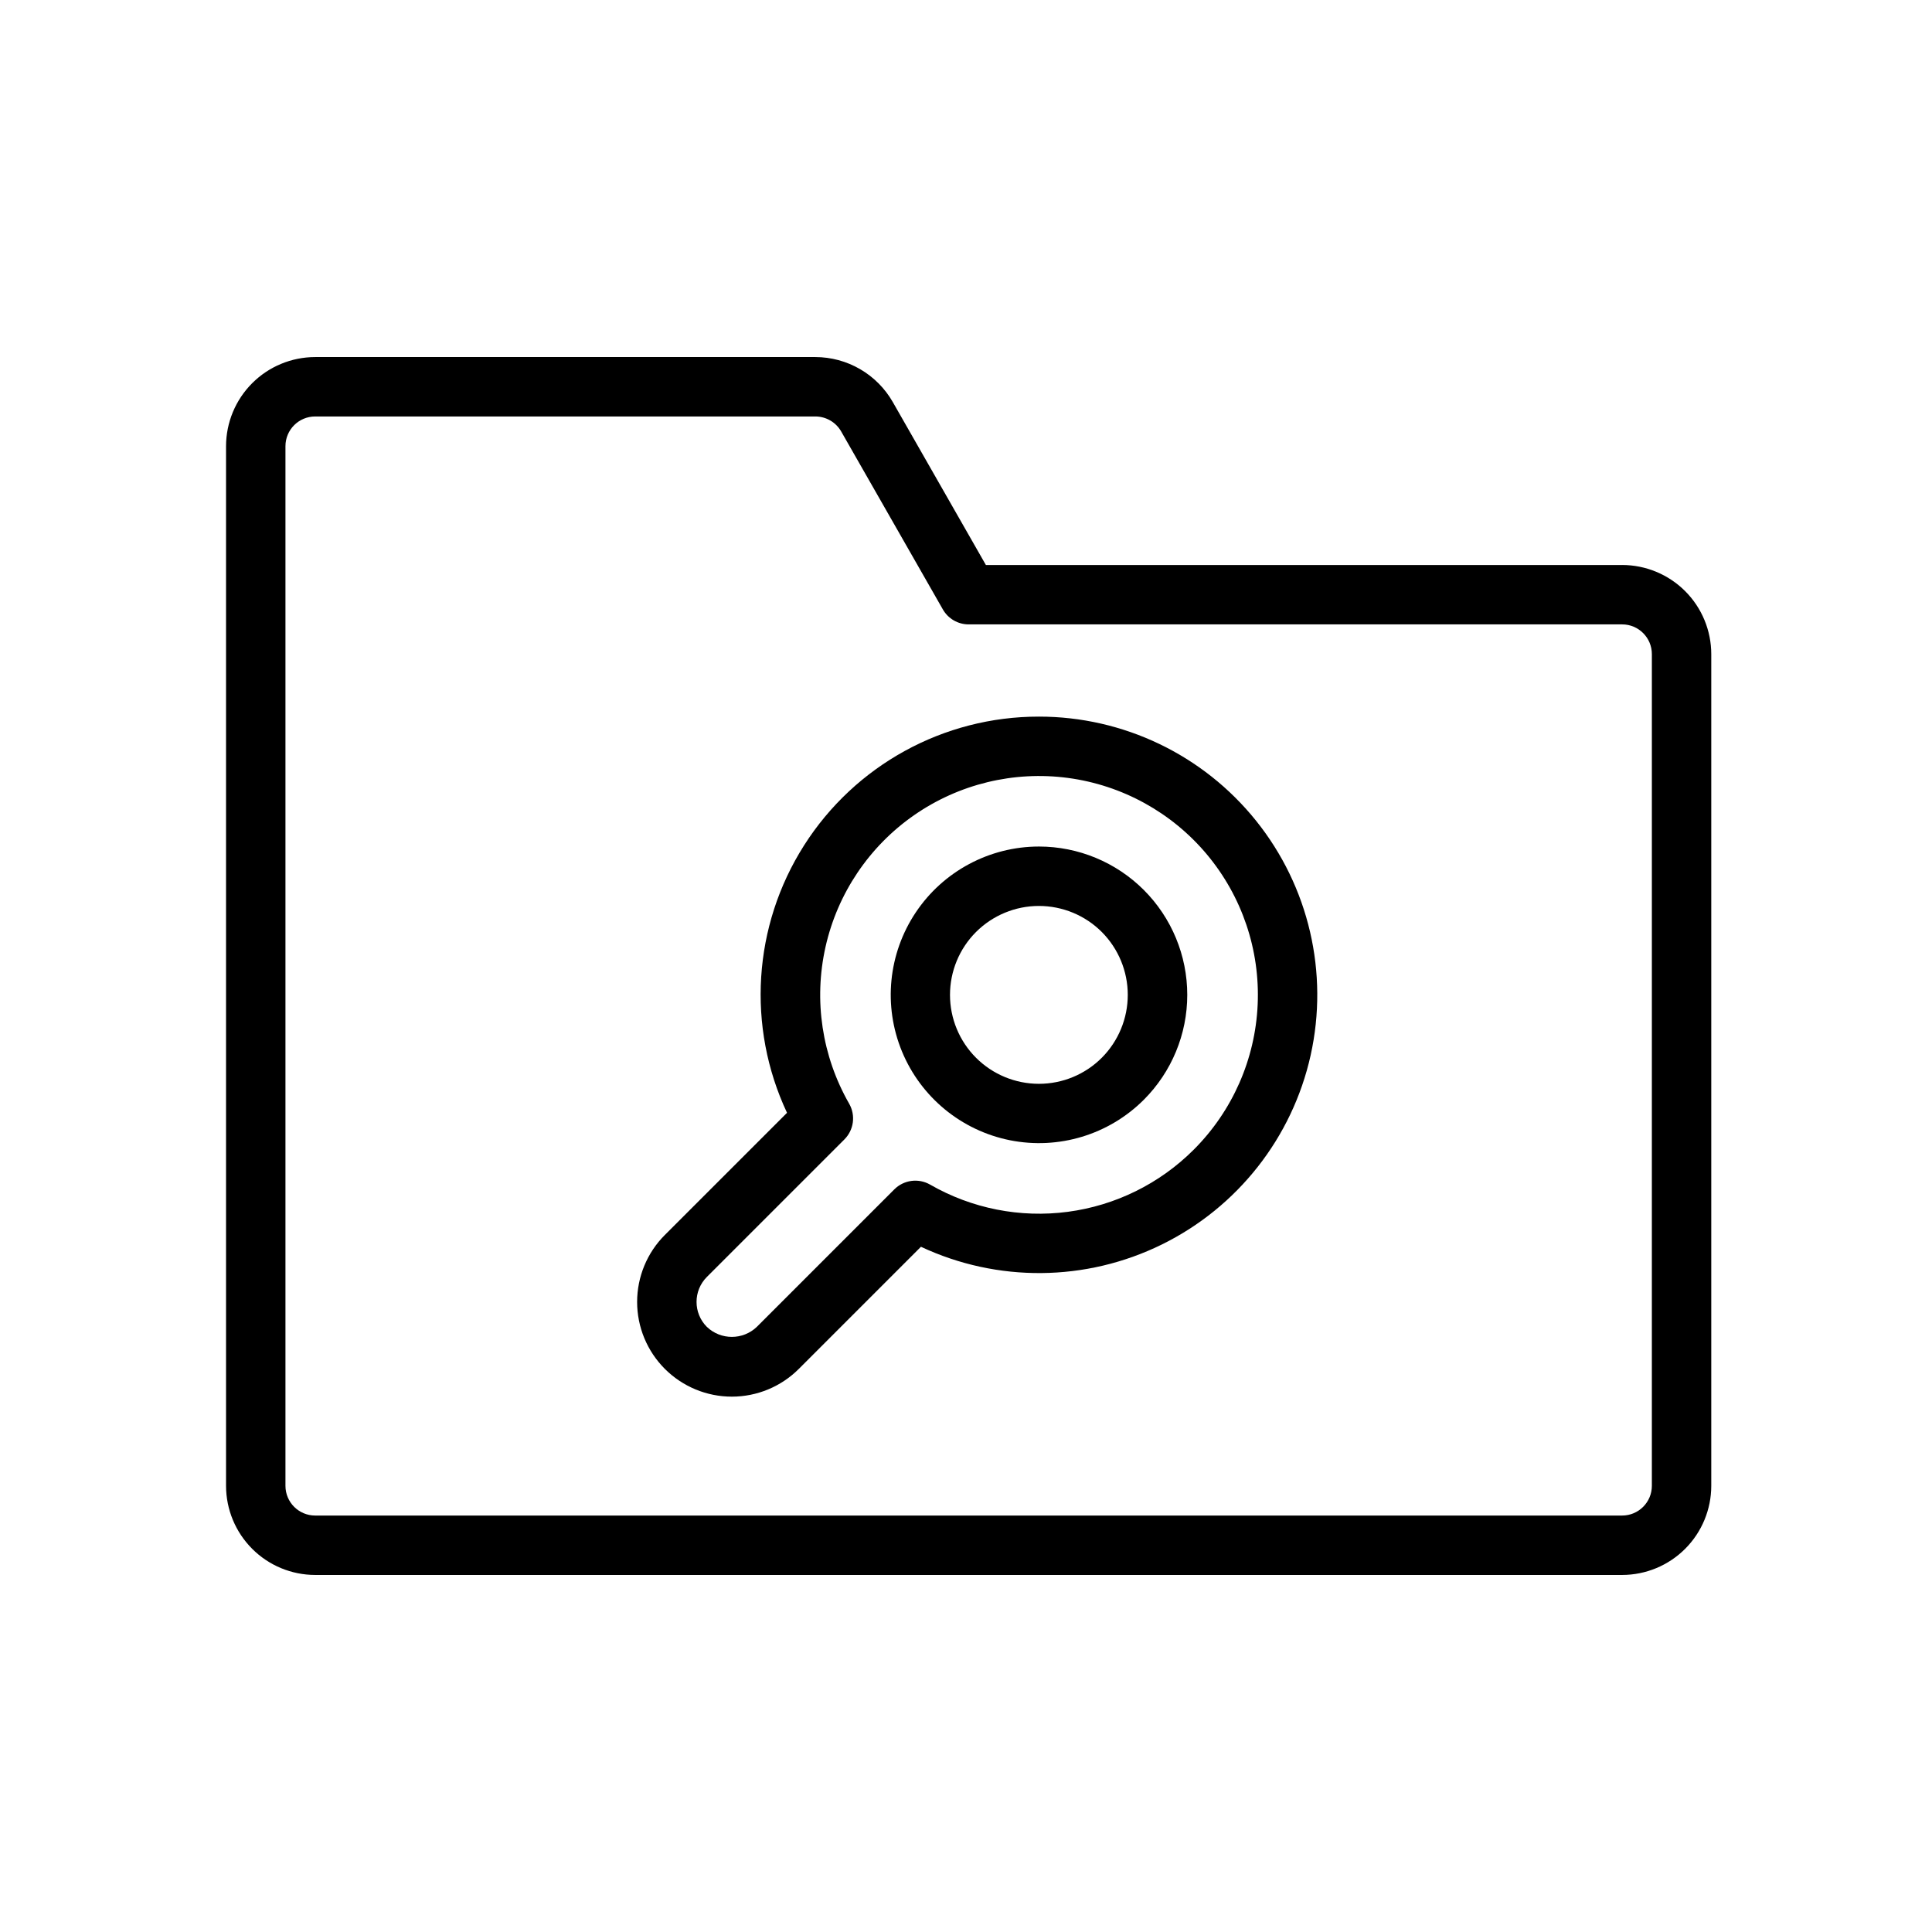 <?xml version="1.0" encoding="UTF-8"?>
<!-- Uploaded to: ICON Repo, www.svgrepo.com, Generator: ICON Repo Mixer Tools -->
<svg fill="#000000" width="800px" height="800px" version="1.1" viewBox="144 144 512 512" xmlns="http://www.w3.org/2000/svg">
 <g>
  <path d="m573.89 293.73h-168.62l-24.684-43.207c-2.07-3.609-5.055-6.609-8.656-8.699-3.598-2.09-7.684-3.191-11.848-3.199h-132.56c-6.262 0.008-12.266 2.5-16.691 6.926s-6.918 10.43-6.926 16.691v275.52c0.008 6.262 2.5 12.266 6.926 16.691 4.426 4.43 10.43 6.918 16.691 6.926h346.37c6.258-0.008 12.262-2.496 16.691-6.926 4.426-4.426 6.914-10.43 6.922-16.691v-220.42 0.004c-0.008-6.262-2.496-12.266-6.922-16.691-4.43-4.43-10.434-6.918-16.691-6.926zm7.871 244.03c-0.004 4.348-3.527 7.871-7.871 7.875h-346.37c-4.348-0.004-7.867-3.527-7.871-7.875v-275.52c0.004-4.348 3.527-7.867 7.871-7.871h132.56c2.824 0.004 5.43 1.516 6.836 3.965l26.953 47.172c1.402 2.453 4.008 3.965 6.832 3.965h173.19c4.344 0.004 7.867 3.527 7.871 7.875z"/>
  <path d="m419.32 368.34c-13.117 0.012-25.367 6.57-32.648 17.48-7.285 10.91-8.645 24.734-3.629 36.852 5.019 12.121 15.754 20.938 28.617 23.508 12.867 2.566 26.164-1.453 35.449-10.719l0.008-0.008c7.375-7.371 11.52-17.371 11.52-27.801 0-10.426-4.141-20.426-11.516-27.801-7.375-7.371-17.375-11.512-27.801-11.512zm16.668 55.98h-0.004c-4.418 4.422-10.414 6.902-16.664 6.902-6.25-0.004-12.242-2.484-16.664-6.906-4.418-4.418-6.898-10.414-6.898-16.664s2.481-12.242 6.898-16.664c4.422-4.418 10.414-6.902 16.664-6.902s12.246 2.481 16.664 6.898c4.41 4.43 6.887 10.422 6.887 16.668 0 6.25-2.477 12.242-6.887 16.668z"/>
  <path d="m419.31 333.91c-25.227-0.023-48.707 12.859-62.238 34.148-13.531 21.285-15.23 48.016-4.504 70.848l-32.371 32.371h-0.004c-4.707 4.707-7.348 11.094-7.348 17.75s2.644 13.039 7.352 17.746c4.707 4.707 11.094 7.352 17.75 7.352s13.043-2.648 17.75-7.356l32.363-32.363c20.258 9.496 43.738 9.281 63.816-0.59 20.082-9.867 34.598-28.32 39.457-50.164 4.856-21.844-0.465-44.707-14.473-62.16-14.004-17.449-35.176-27.598-57.551-27.582zm41.035 114.77c-9.008 9.008-20.734 14.793-33.363 16.465-12.629 1.672-25.457-0.863-36.5-7.215-3.086-1.766-6.969-1.246-9.48 1.266l-36.438 36.438v0.004c-3.703 3.535-9.535 3.535-13.238 0-3.644-3.66-3.644-9.574 0-13.23l36.445-36.445v-0.004c2.516-2.512 3.031-6.394 1.262-9.477-7.207-12.582-9.441-27.402-6.262-41.547 3.176-14.145 11.539-26.586 23.434-34.875 11.895-8.285 26.461-11.816 40.832-9.898 14.371 1.922 27.5 9.152 36.805 20.273 9.301 11.117 14.102 25.316 13.453 39.801-0.645 14.484-6.691 28.199-16.949 38.445z"/>
 </g>
</svg>